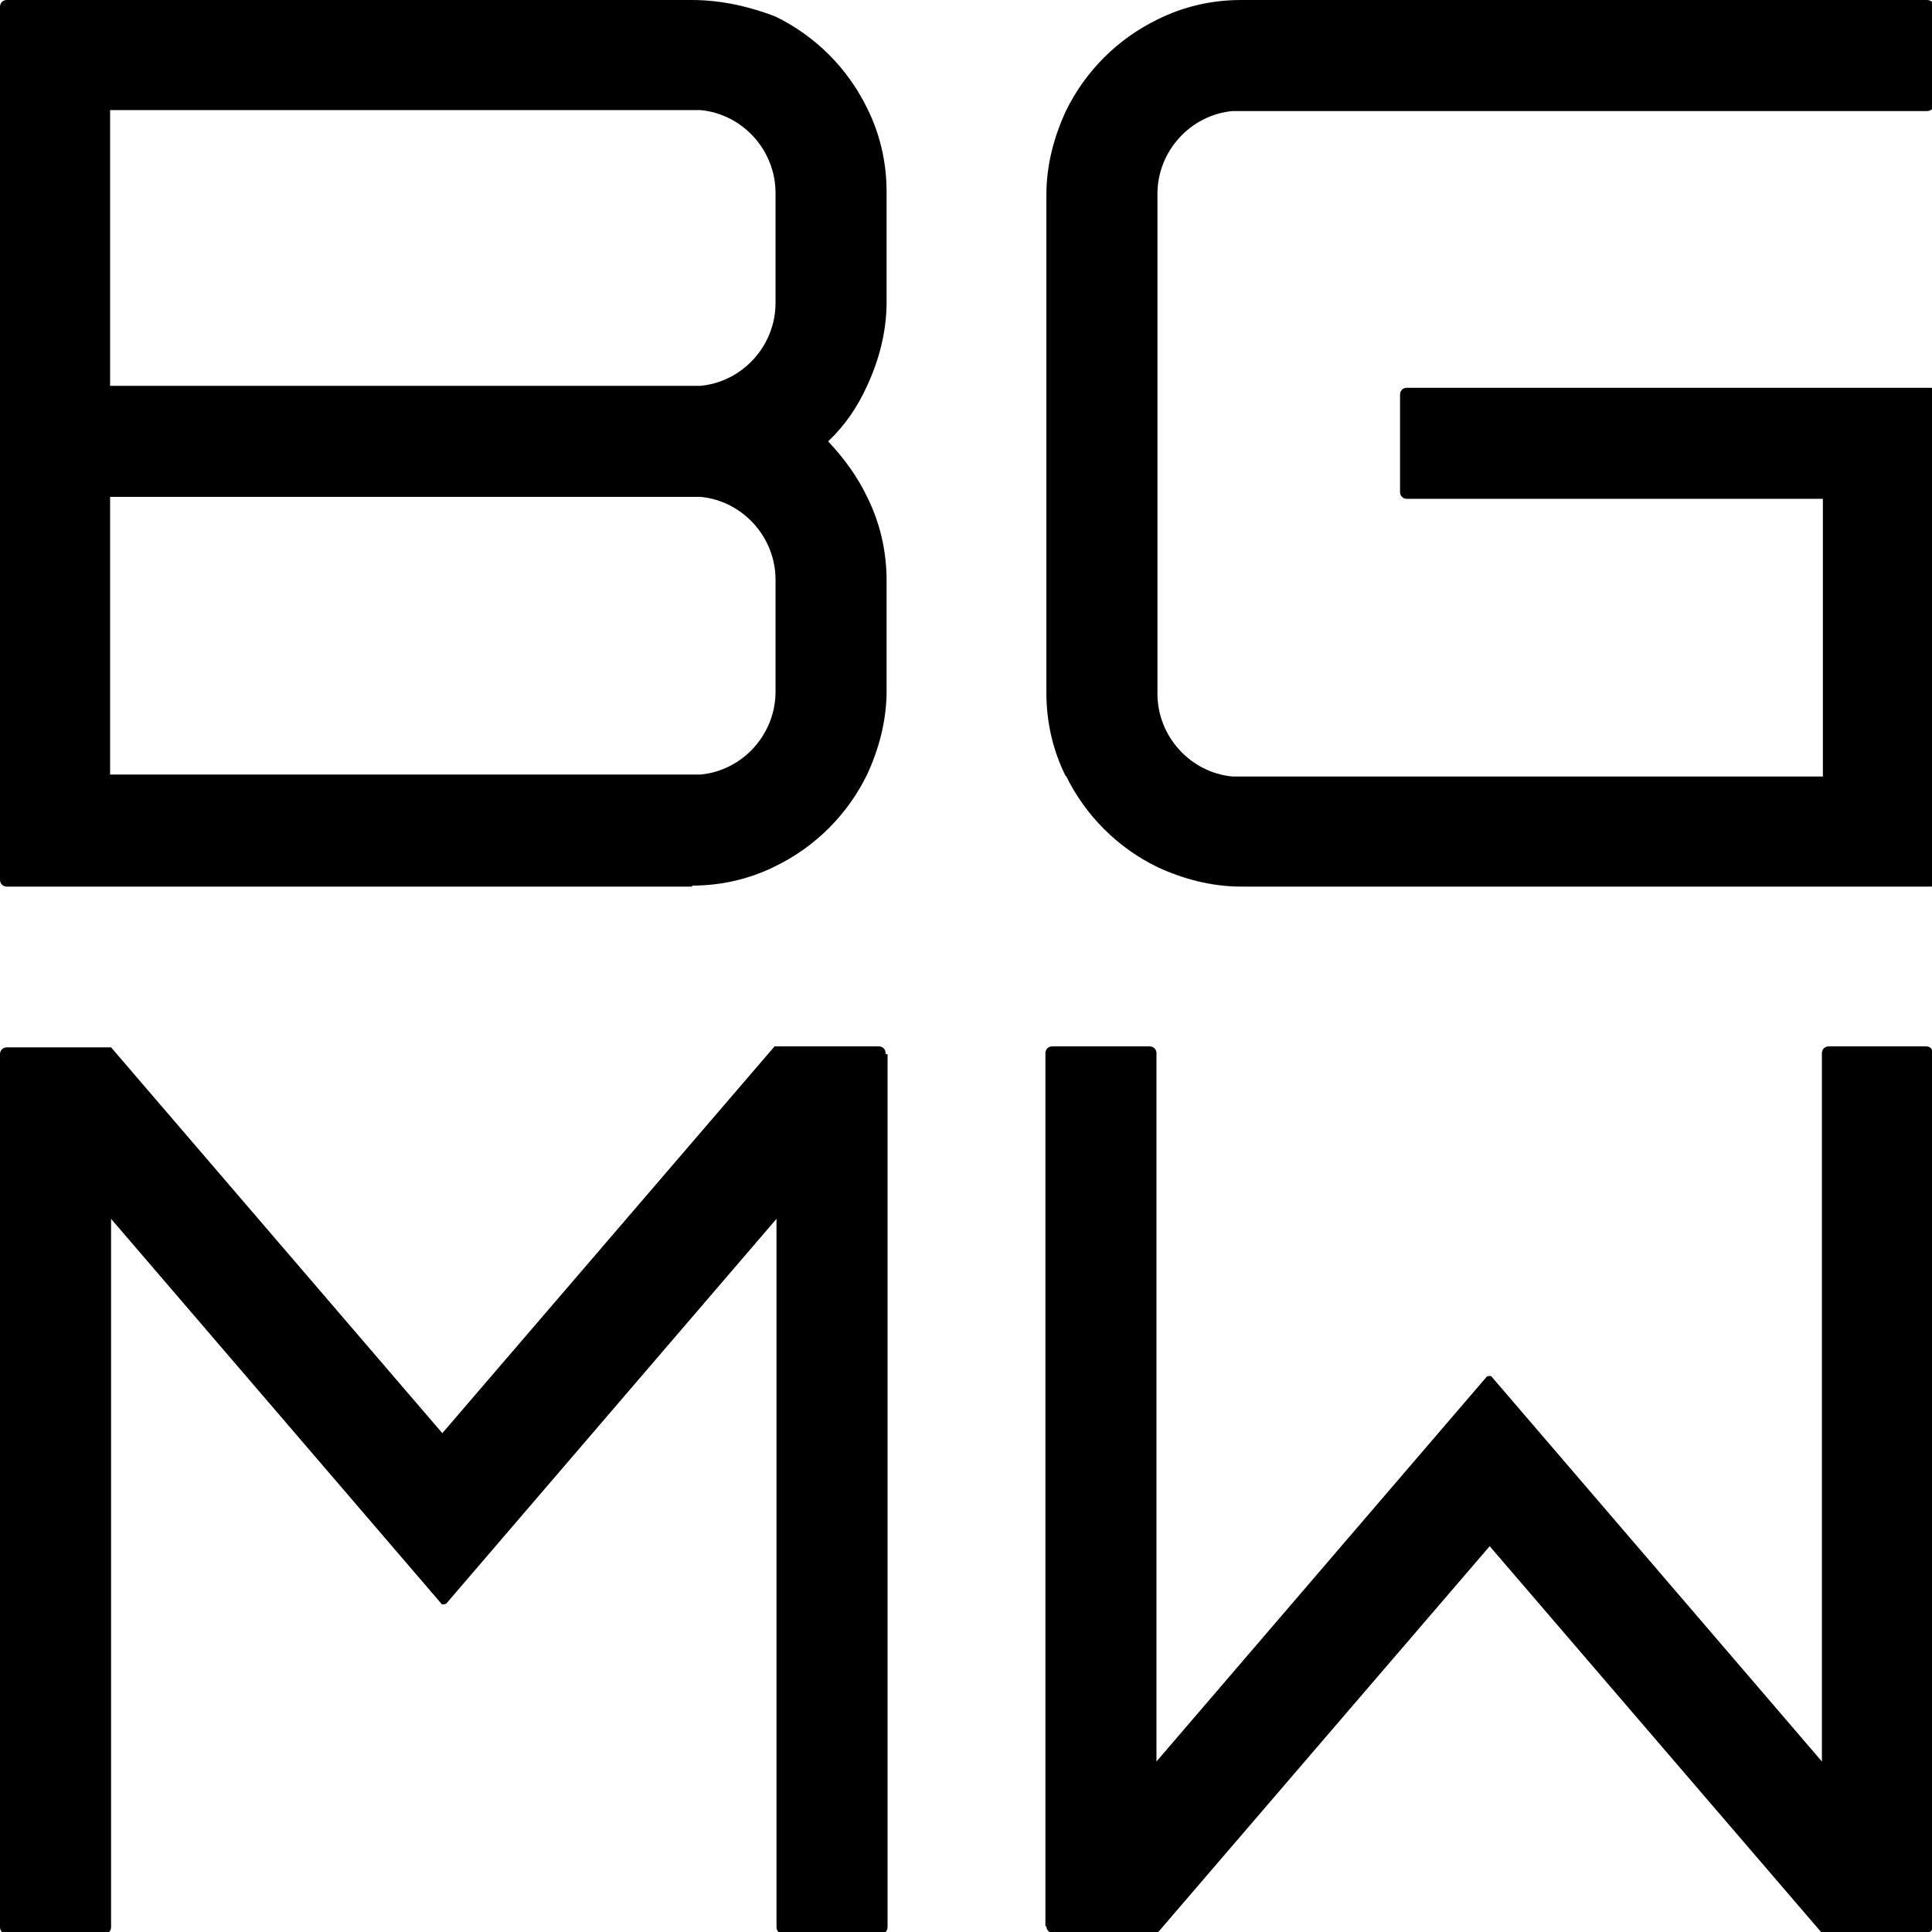 <?xml version="1.0" encoding="UTF-8"?> <svg xmlns="http://www.w3.org/2000/svg" id="Laag_1" version="1.1" viewBox="0 0 198.3 198.3"><path d="M71,11.3h.9c4.3.4,7.7,4.1,7.7,8.5v11.3c0,4.4-3.4,8.1-7.7,8.5H11.3V11.3h59.7ZM79.6,71c0,4.4-3.4,8.1-7.7,8.5H11.3v-28.5h60.6c4.3.4,7.7,4.1,7.7,8.5v11.5ZM71,90.9c3.1,0,6-.7,8.6-2,4.1-2,7.4-5.3,9.4-9.4,1.2-2.6,2-5.5,2-8.6v-11.3c0-3.1-.7-6-2-8.6-1-2.1-2.4-4-4-5.7,1.7-1.6,3-3.5,4-5.7,1.2-2.6,2-5.5,2-8.6v-11.3c0-3.1-.7-6-2-8.6-2-4.1-5.3-7.4-9.4-9.4-2.6-1-5.5-1.7-8.6-1.7H.7c-.4,0-.7.3-.7.7v89.6c0,.4.3.7.7.7h70.4,0Z"></path><path d="M109.4,79.6c2,4.1,5.3,7.4,9.4,9.4,2.6,1.2,5.5,2,8.6,2h70.8c.2,0,.3,0,.3-.3v-50.6c0-.2-.1-.3-.3-.3h-53.8c-.4,0-.7.3-.7.7v10c0,.4.3.7.7.7h42.7v28.5h-60.6c-4.3-.4-7.7-4.1-7.7-8.5V19.9c0-4.4,3.4-8.1,7.7-8.5h71.3c.4,0,.7-.3.7-.7V.7c0-.4-.3-.7-.7-.7h-70.4c-3.1,0-6,.7-8.6,2-4.1,2-7.4,5.3-9.4,9.4-1.2,2.6-2,5.5-2,8.6v51.1c0,3.1.7,6,2,8.6"></path><path d="M90.9,108.1c0-.4-.3-.7-.7-.7h-10.7l-34.1,39.7L11.4,107.5H.7c-.4,0-.7.3-.7.7v89.6c0,.4.3.7.7.7h10c.4,0,.7-.3.7-.7v-72.7l33.9,39.5c0,.1.3.1.5,0l33.9-39.5v72.7c0,.4.3.7.7.7h10c.4,0,.7-.3.7-.7v-89.6h-.2Z"></path><path d="M107.4,197.7c0,.4.3.7.7.7h10.7l34.1-39.7,34.1,39.7h10.7c.4,0,.7-.3.7-.7v-89.6c0-.4-.3-.7-.7-.7h-10c-.4,0-.7.3-.7.7v72.7l-33.9-39.5c-.1-.1-.3-.1-.5,0l-33.9,39.5v-72.7c0-.4-.3-.7-.7-.7h-10c-.4,0-.7.3-.7.7v89.6h0Z"></path></svg> 